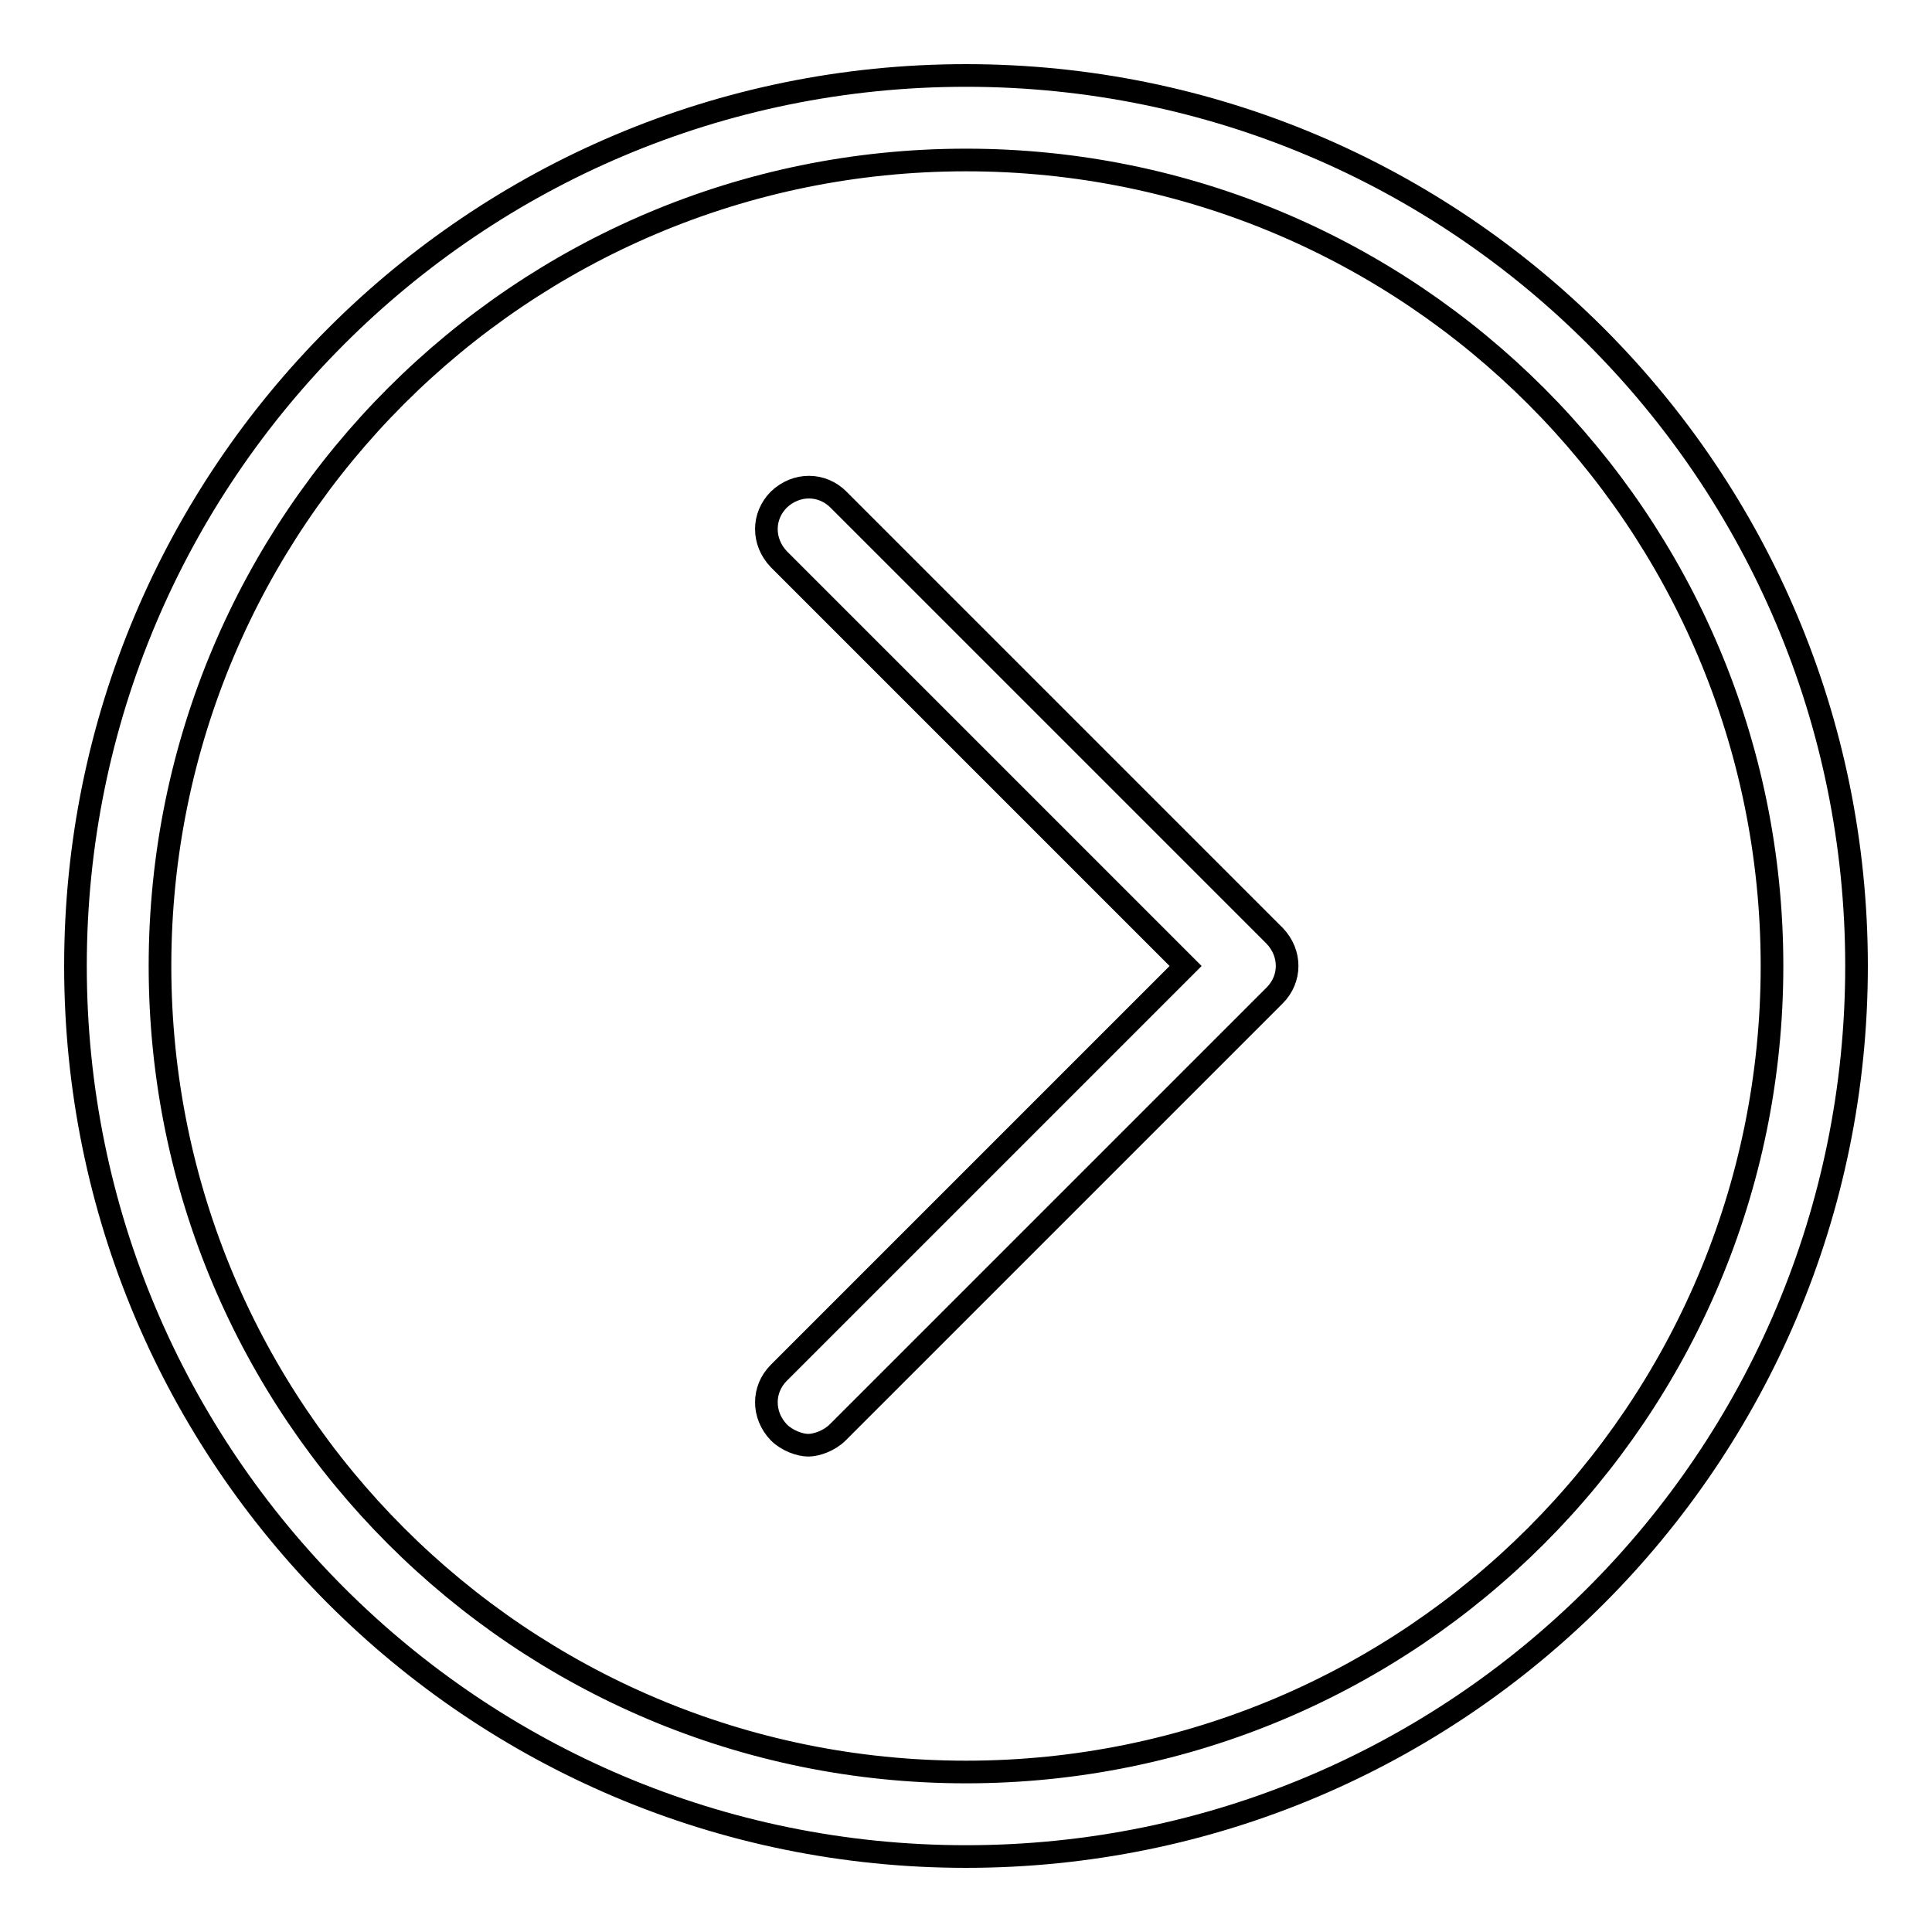 <?xml version="1.0" encoding="utf-8"?>
<!-- Svg Vector Icons : http://www.onlinewebfonts.com/icon -->
<!DOCTYPE svg PUBLIC "-//W3C//DTD SVG 1.1//EN" "http://www.w3.org/Graphics/SVG/1.1/DTD/svg11.dtd">
<svg version="1.1" xmlns="http://www.w3.org/2000/svg" xmlns:xlink="http://www.w3.org/1999/xlink" x="0px" y="0px" viewBox="0 0 256 256" enable-background="new 0 0 256 256" xml:space="preserve">
<g> <path stroke-width="3" fill-opacity="0" stroke="#000000"  d="M128,10C62.8,10,10,62.8,10,128c0,65.2,52.8,118,118,118c65.2,0,118-52.8,118-118C246,62.8,193.2,10,128,10 z M128,234.8C69,234.8,21.2,187,21.2,128S69,21.2,128,21.2S234.8,69,234.8,128S187,234.8,128,234.8L128,234.8z"/> <path stroke-width="3" fill-opacity="0" stroke="#000000"  d="M111.1,66.2c-2.2-2.2-5.6-2.2-7.9,0c-2.2,2.2-2.2,5.6,0,7.9l53.9,53.9l-53.9,53.9c-2.2,2.2-2.2,5.6,0,7.9 c1.1,1.1,2.8,1.7,3.9,1.7c1.1,0,2.8-0.6,3.9-1.7l57.9-57.9c2.2-2.2,2.2-5.6,0-7.9L111.1,66.2z"/></g>
</svg>